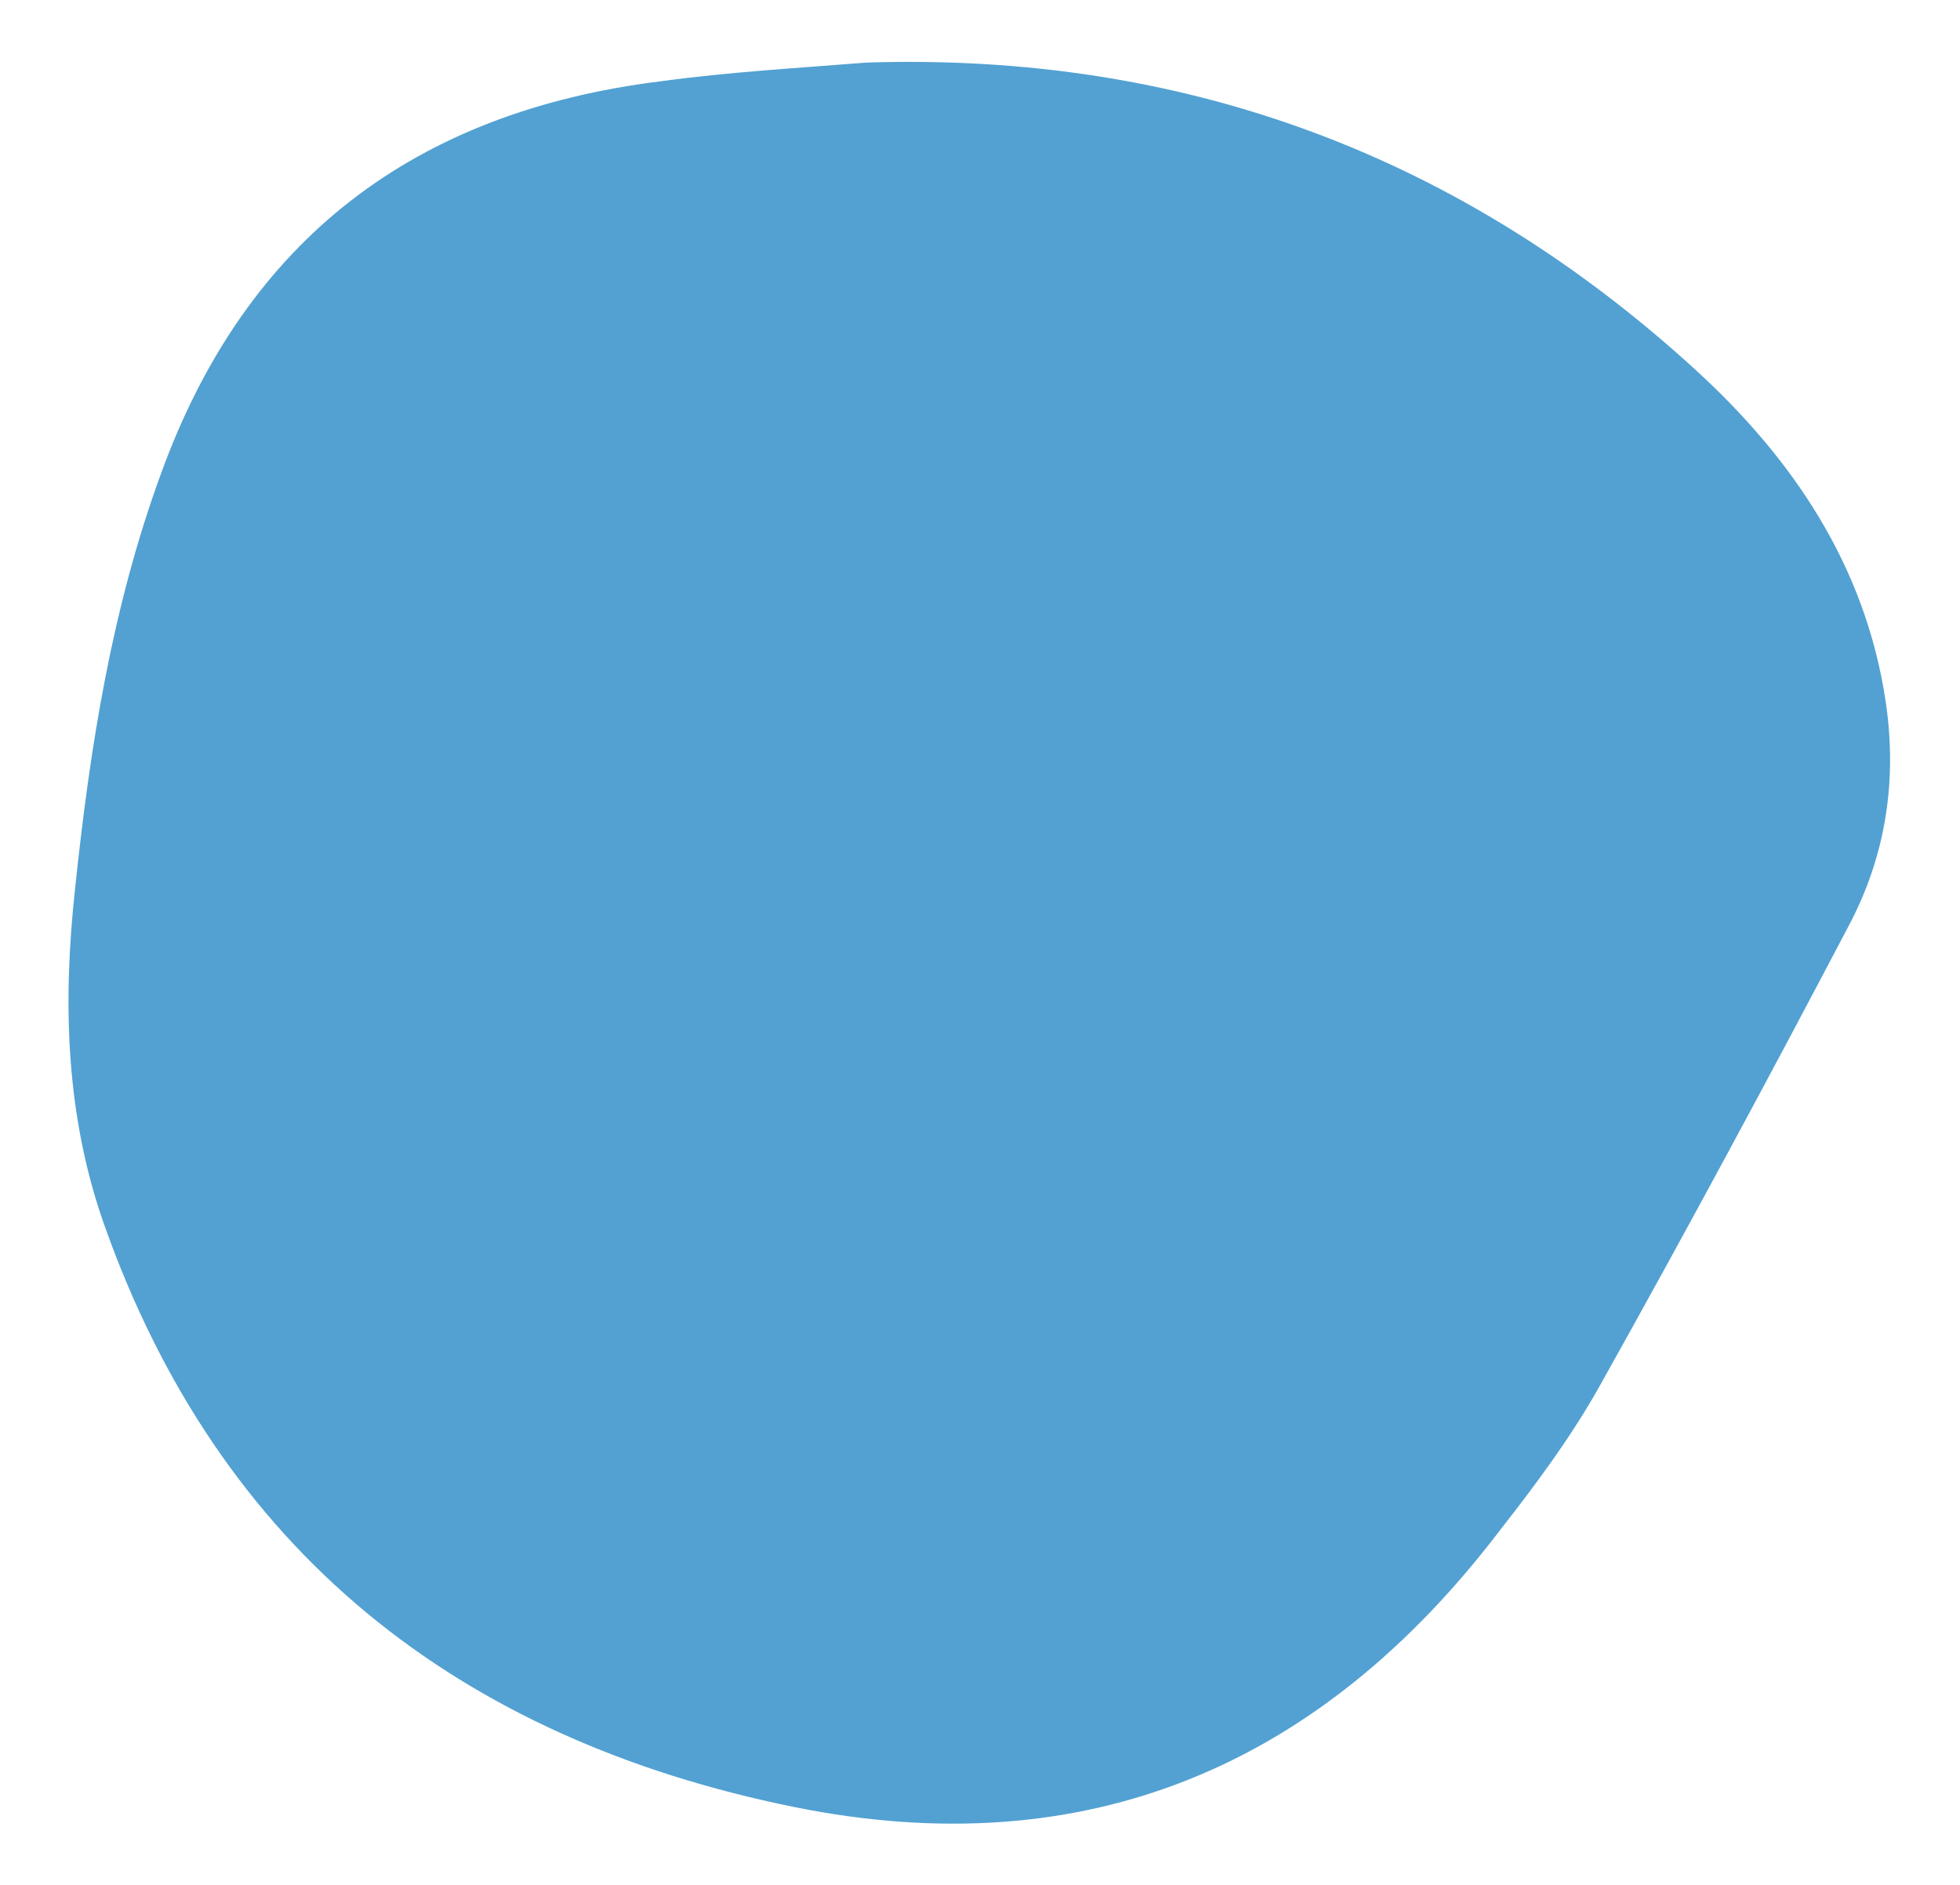 <?xml version="1.0" encoding="utf-8"?>
<!-- Generator: Adobe Illustrator 23.0.1, SVG Export Plug-In . SVG Version: 6.00 Build 0)  -->
<svg version="1.1" id="Layer_1" xmlns="http://www.w3.org/2000/svg" xmlns:xlink="http://www.w3.org/1999/xlink" x="0px" y="0px"
	 viewBox="0 0 250.6 241" style="enable-background:new 0 0 250.6 241;" xml:space="preserve">
<style type="text/css">
	.st0{fill:#52A1D2;}
</style>
<path class="st0" d="M110.8,8c40.7-1.3,76,11.9,105.9,39.2c12.5,11.4,21.8,25.1,24.4,42.5c1.5,10.1,0,19.7-4.7,28.6
	c-10.3,19.6-20.8,39.1-31.6,58.4c-3.7,6.7-8.3,12.9-13,18.9c-22.9,30.1-52.8,43-90.3,35.4c-42.8-8.7-73.4-32.6-88.2-74.5
	c-4.9-13.9-5.3-28.3-3.7-42.9c1.9-18.1,4.7-35.9,11-53.1c10.9-30,32.5-46.2,63.8-50.1C93.2,9.2,102,8.7,110.8,8z"/>
</svg>
